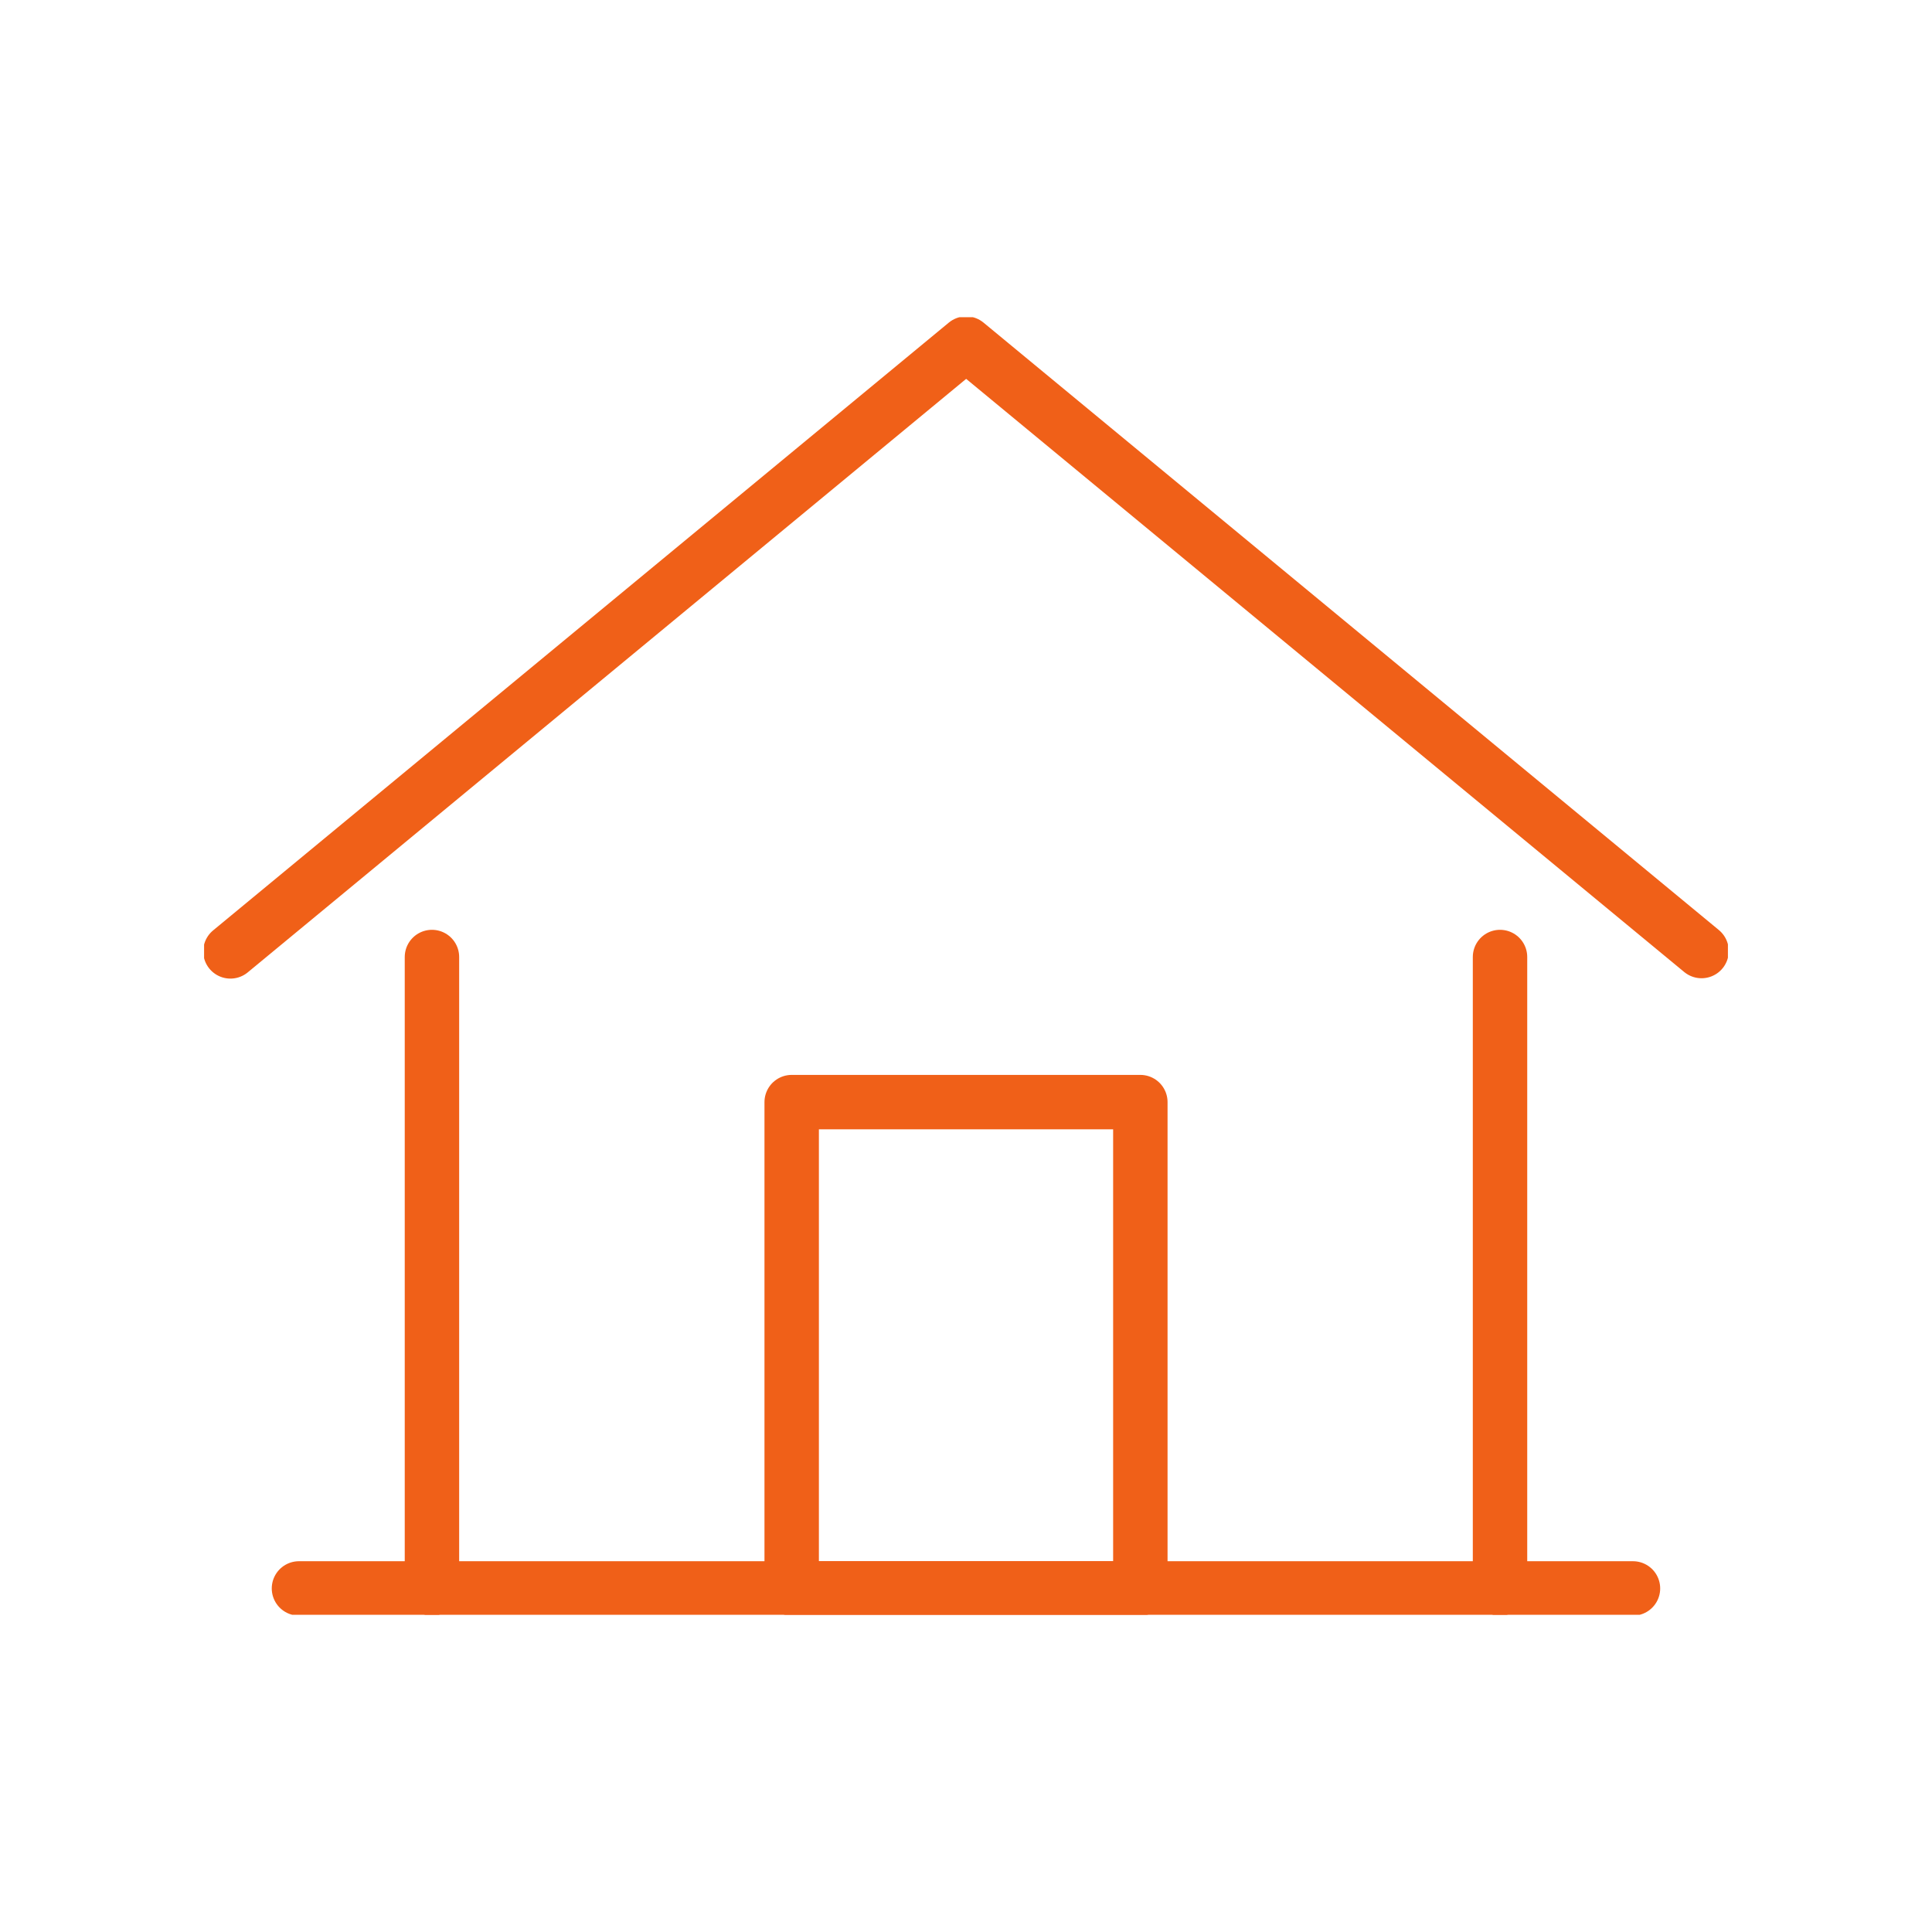 <svg xmlns="http://www.w3.org/2000/svg" width="71" height="71" viewBox="0 0 71 71">
    <defs>
        <clipPath id="eg3aaaoyca">
            <path data-name="Rettangolo 1706" style="fill:none;stroke:#f06018;stroke-width:2px" d="M0 0h56v47.686H0z"/>
        </clipPath>
    </defs>
    <g data-name="Icon home">
        <g data-name="Unità abitativa">
            <g data-name="Raggruppa 2095" style="clip-path:url(#eg3aaaoyca)" transform="translate(7.5 11.657)">
                <path data-name="Linea 12" transform="translate(8.374 23.513)" style="stroke-miterlimit:10;stroke-linecap:round;fill:none;stroke:#f06018;stroke-width:2px" d="M0 23.204V0"/>
                <path data-name="Linea 13" transform="translate(47.625 23.513)" style="stroke-miterlimit:10;stroke-linecap:round;fill:none;stroke:#f06018;stroke-width:2px" d="M0 0v23.204"/>
                <path data-name="Tracciato 4830" d="M.43 22.767 27.468.43l27.025 22.324" transform="translate(.538 .539)" style="stroke-linejoin:round;stroke-linecap:round;fill:none;stroke:#f06018;stroke-width:2px"/>
                <path data-name="Rettangolo 1705" transform="translate(21.594 28.845)" style="stroke-linejoin:round;stroke-linecap:round;fill:none;stroke:#f06018;stroke-width:2px" d="M0 0h12.813v17.872H0z"/>
                <path data-name="Linea 14" transform="translate(3.487 46.717)" style="stroke-miterlimit:10;stroke-linecap:round;fill:none;stroke:#f06018;stroke-width:2px" d="M0 0h49.024"/>
            </g>
        </g>
    </g>
</svg>

